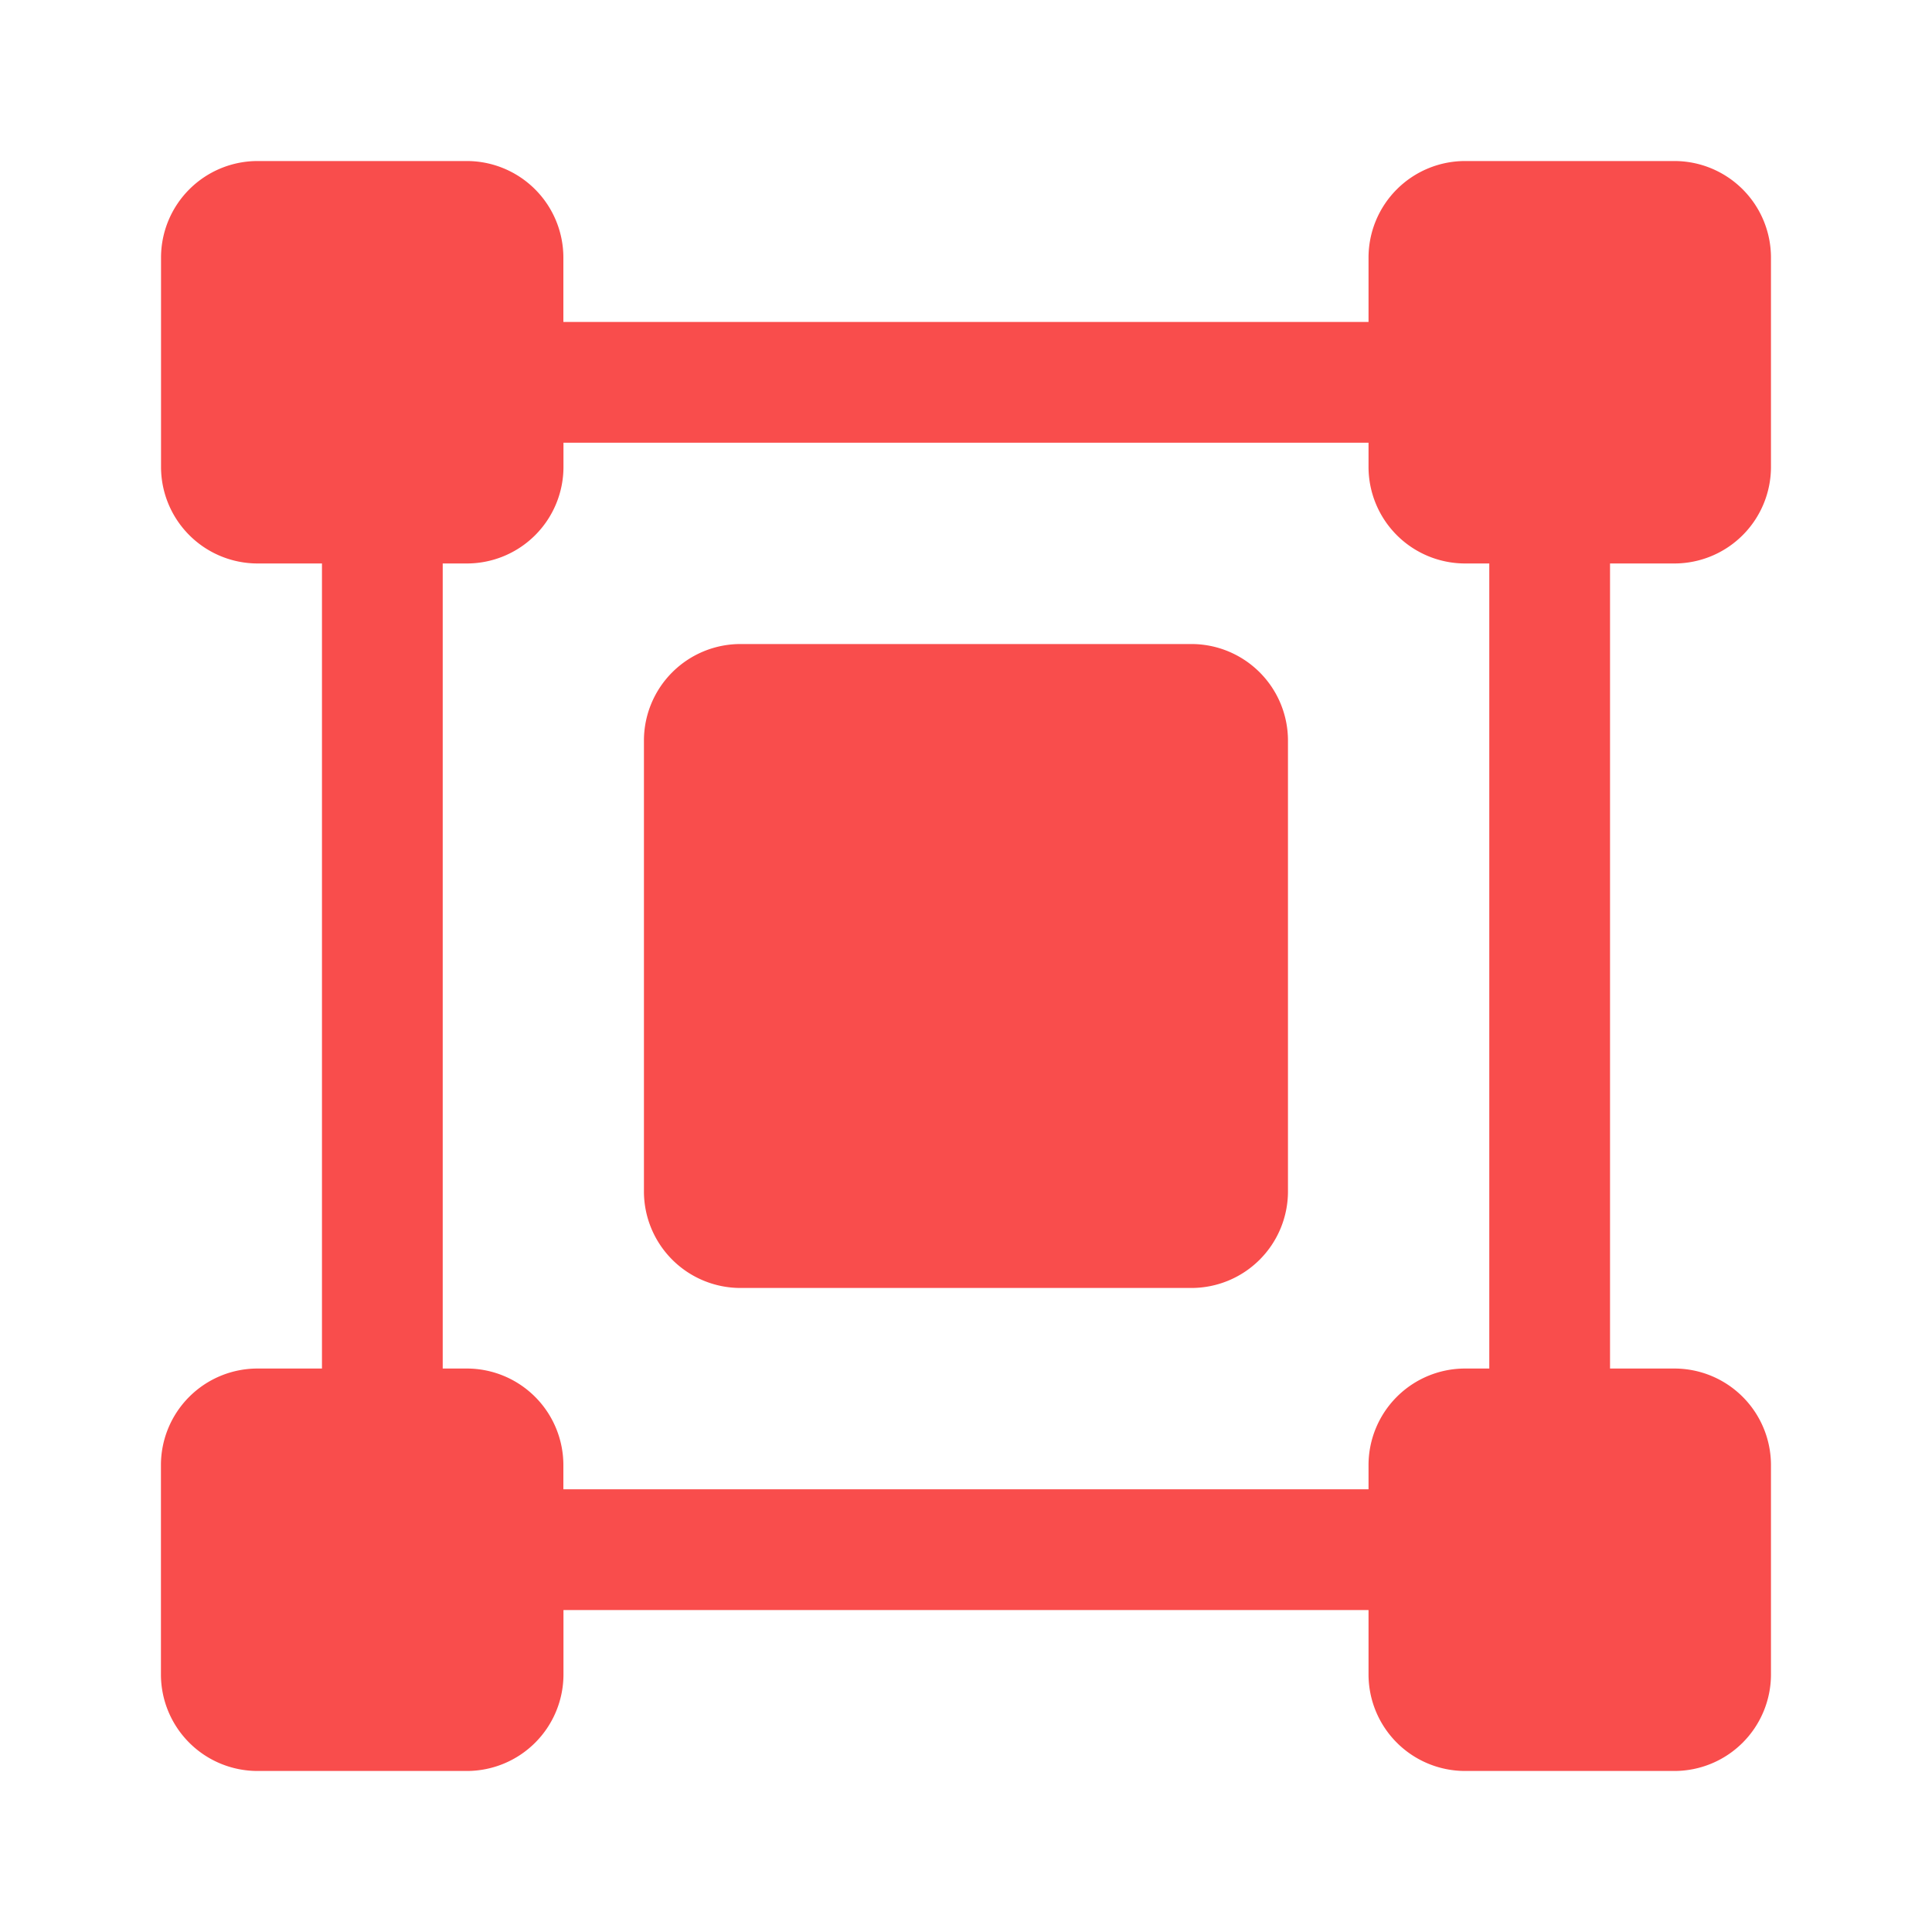 <svg width="20" height="20" fill="none" xmlns="http://www.w3.org/2000/svg" ><path fill-rule="evenodd" clip-rule="evenodd" d="M2.667 1.667a1 1 0 0 0-1 1v2.166a1 1 0 0 0 1 1h.666v8.334h-.667a1 1 0 0 0-1 1v2.166a1 1 0 0 0 1 1h2.167a1 1 0 0 0 1-1v-.666h8.334v.666a1 1 0 0 0 1 1h2.166a1 1 0 0 0 1-1v-2.166a1 1 0 0 0-1-1h-.666V5.833h.666a1 1 0 0 0 1-1V2.667a1 1 0 0 0-1-1h-2.166a1 1 0 0 0-1 1v.666H5.832v-.666a1 1 0 0 0-1-1H2.666Zm1.916 12.5V5.833h.25a1 1 0 0 0 1-1v-.25h8.334v.25a1 1 0 0 0 1 1h.25v8.334h-.25a1 1 0 0 0-1 1v.25H5.832v-.25a1 1 0 0 0-1-1h-.25Zm3.083-7.5a1 1 0 0 0-1 1v4.666a1 1 0 0 0 1 1h4.667a1 1 0 0 0 1-1V7.667a1 1 0 0 0-1-1H7.666Z" fill="#F94D4C"></path></svg>